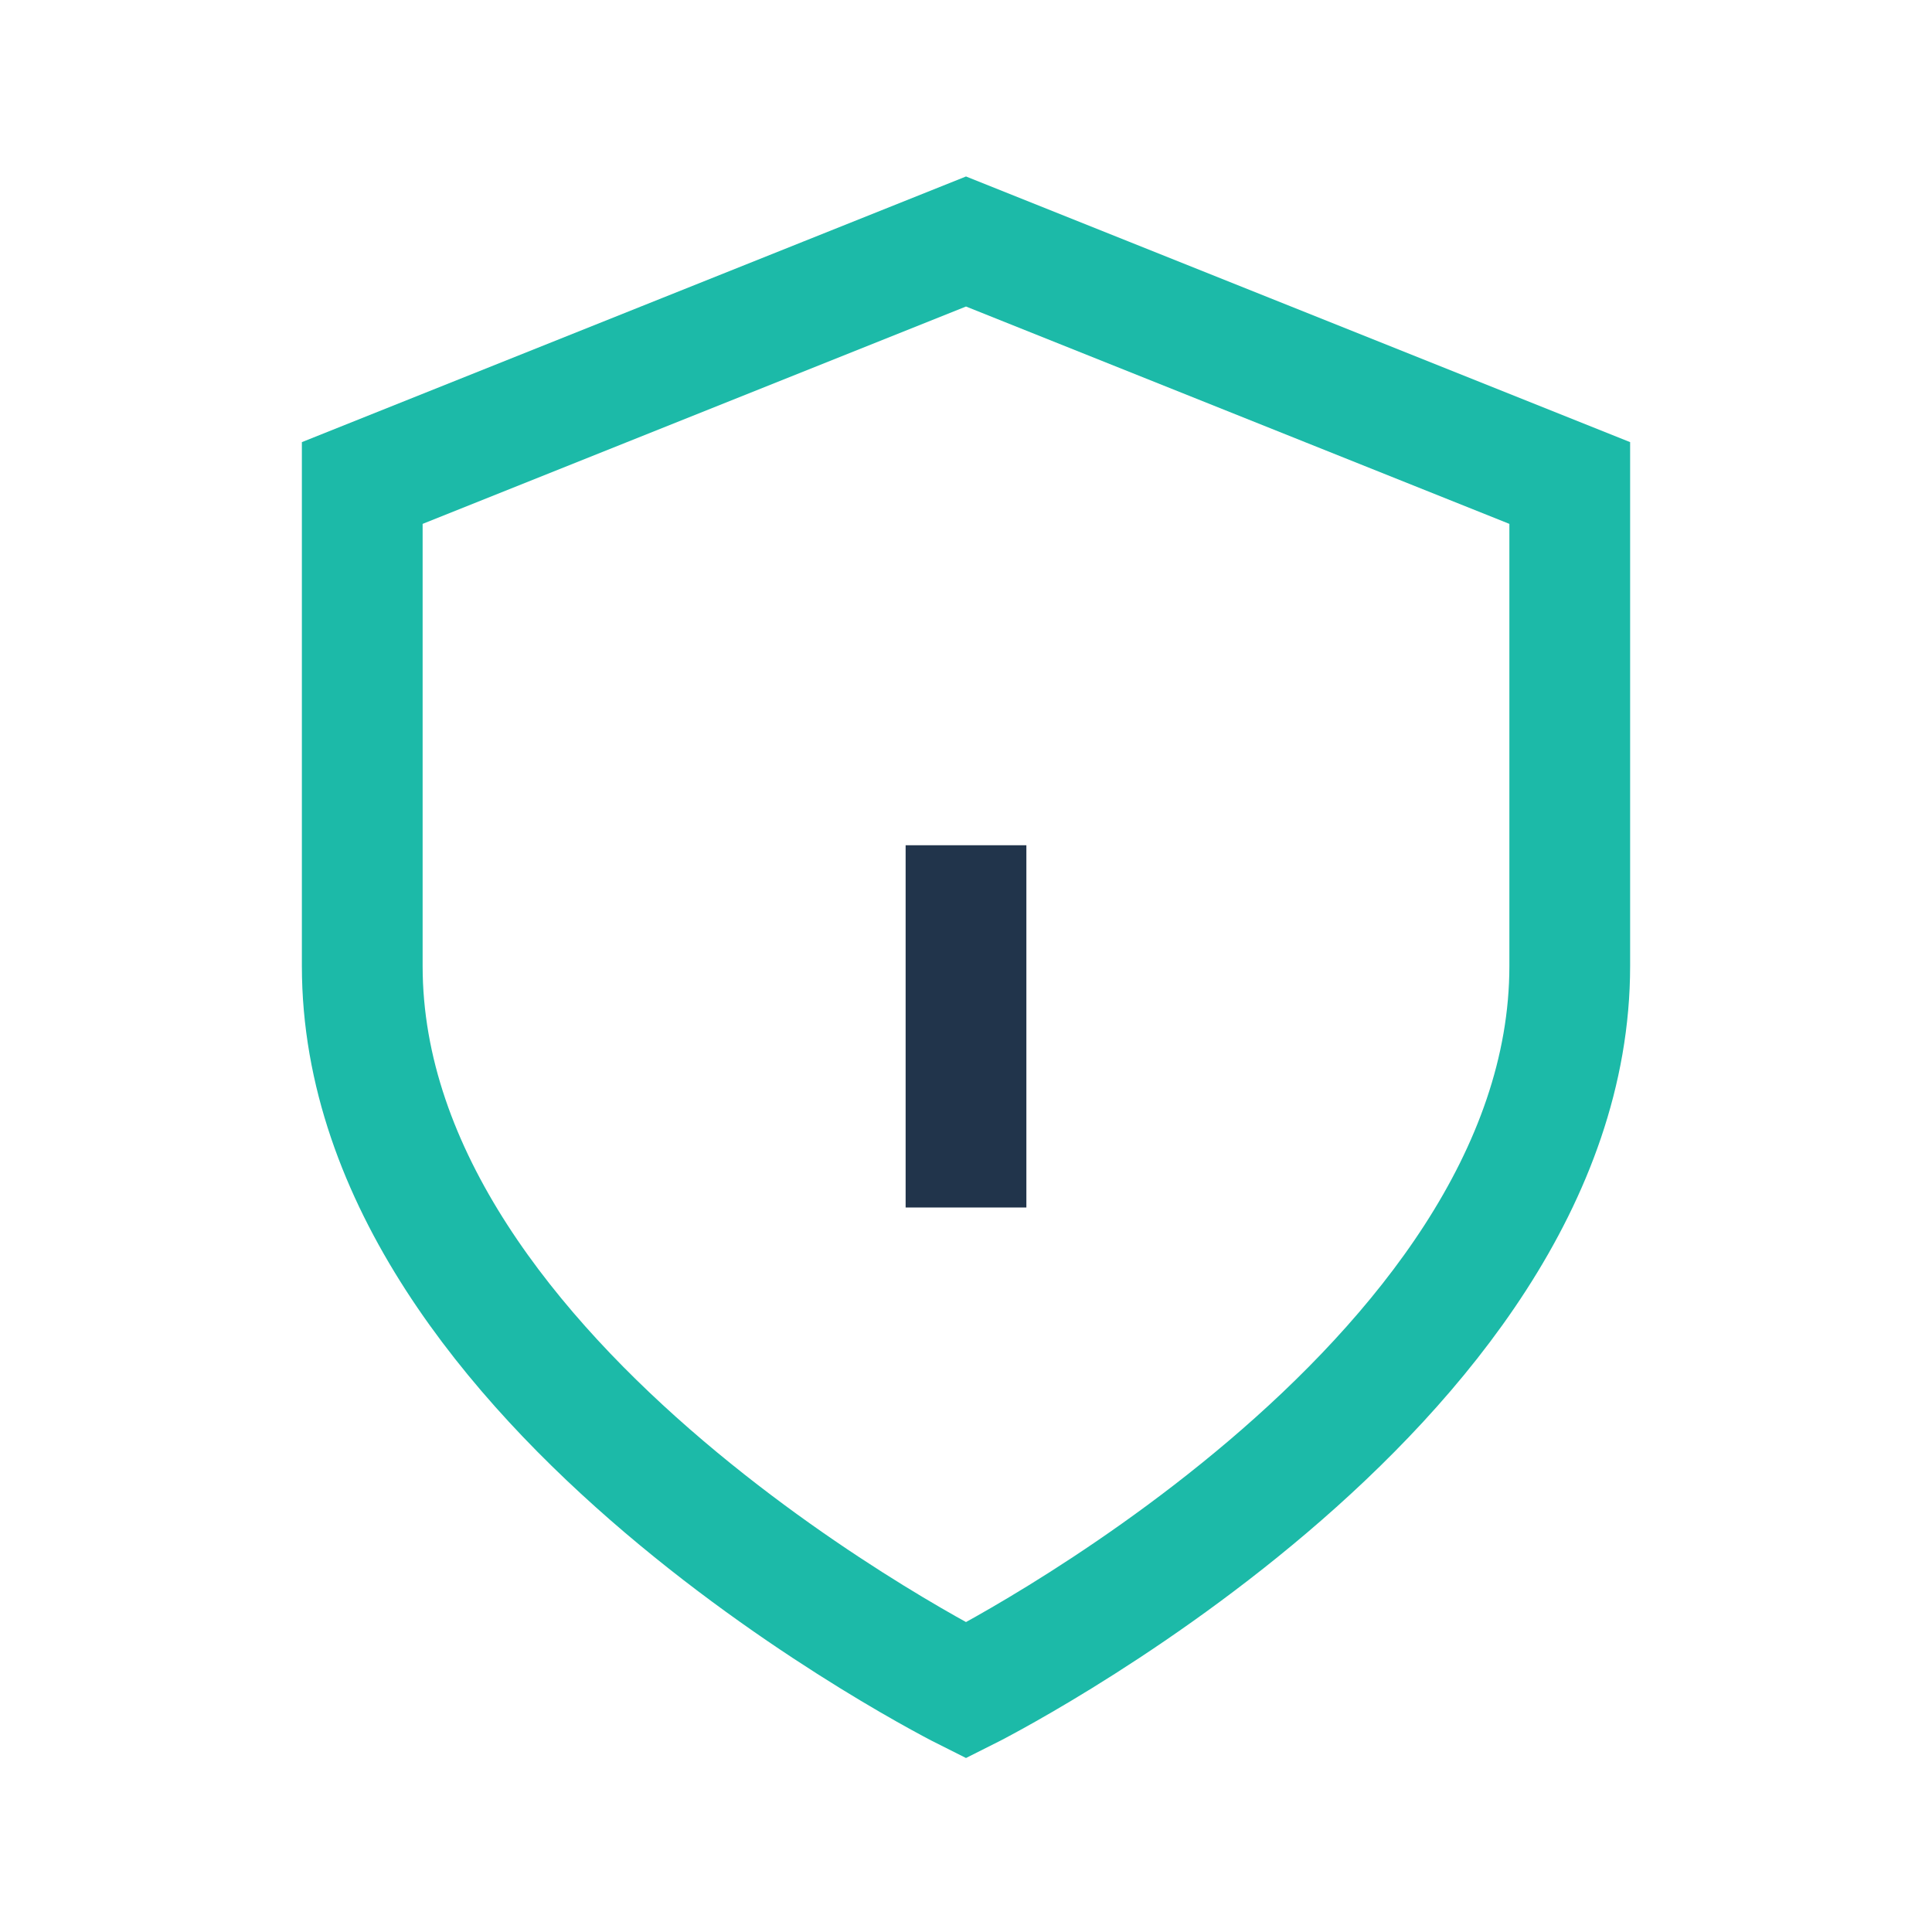 <?xml version="1.0" encoding="UTF-8"?>
<svg xmlns="http://www.w3.org/2000/svg" width="32" height="32" viewBox="0 0 32 32"><path d="M16 4l10 4v8c0 7-10 12-10 12S6 23 6 16V8z" fill="none" stroke="#1CBAA8" stroke-width="2" /><path d="M16 14v6" stroke="#21344B" stroke-width="2"/></svg>